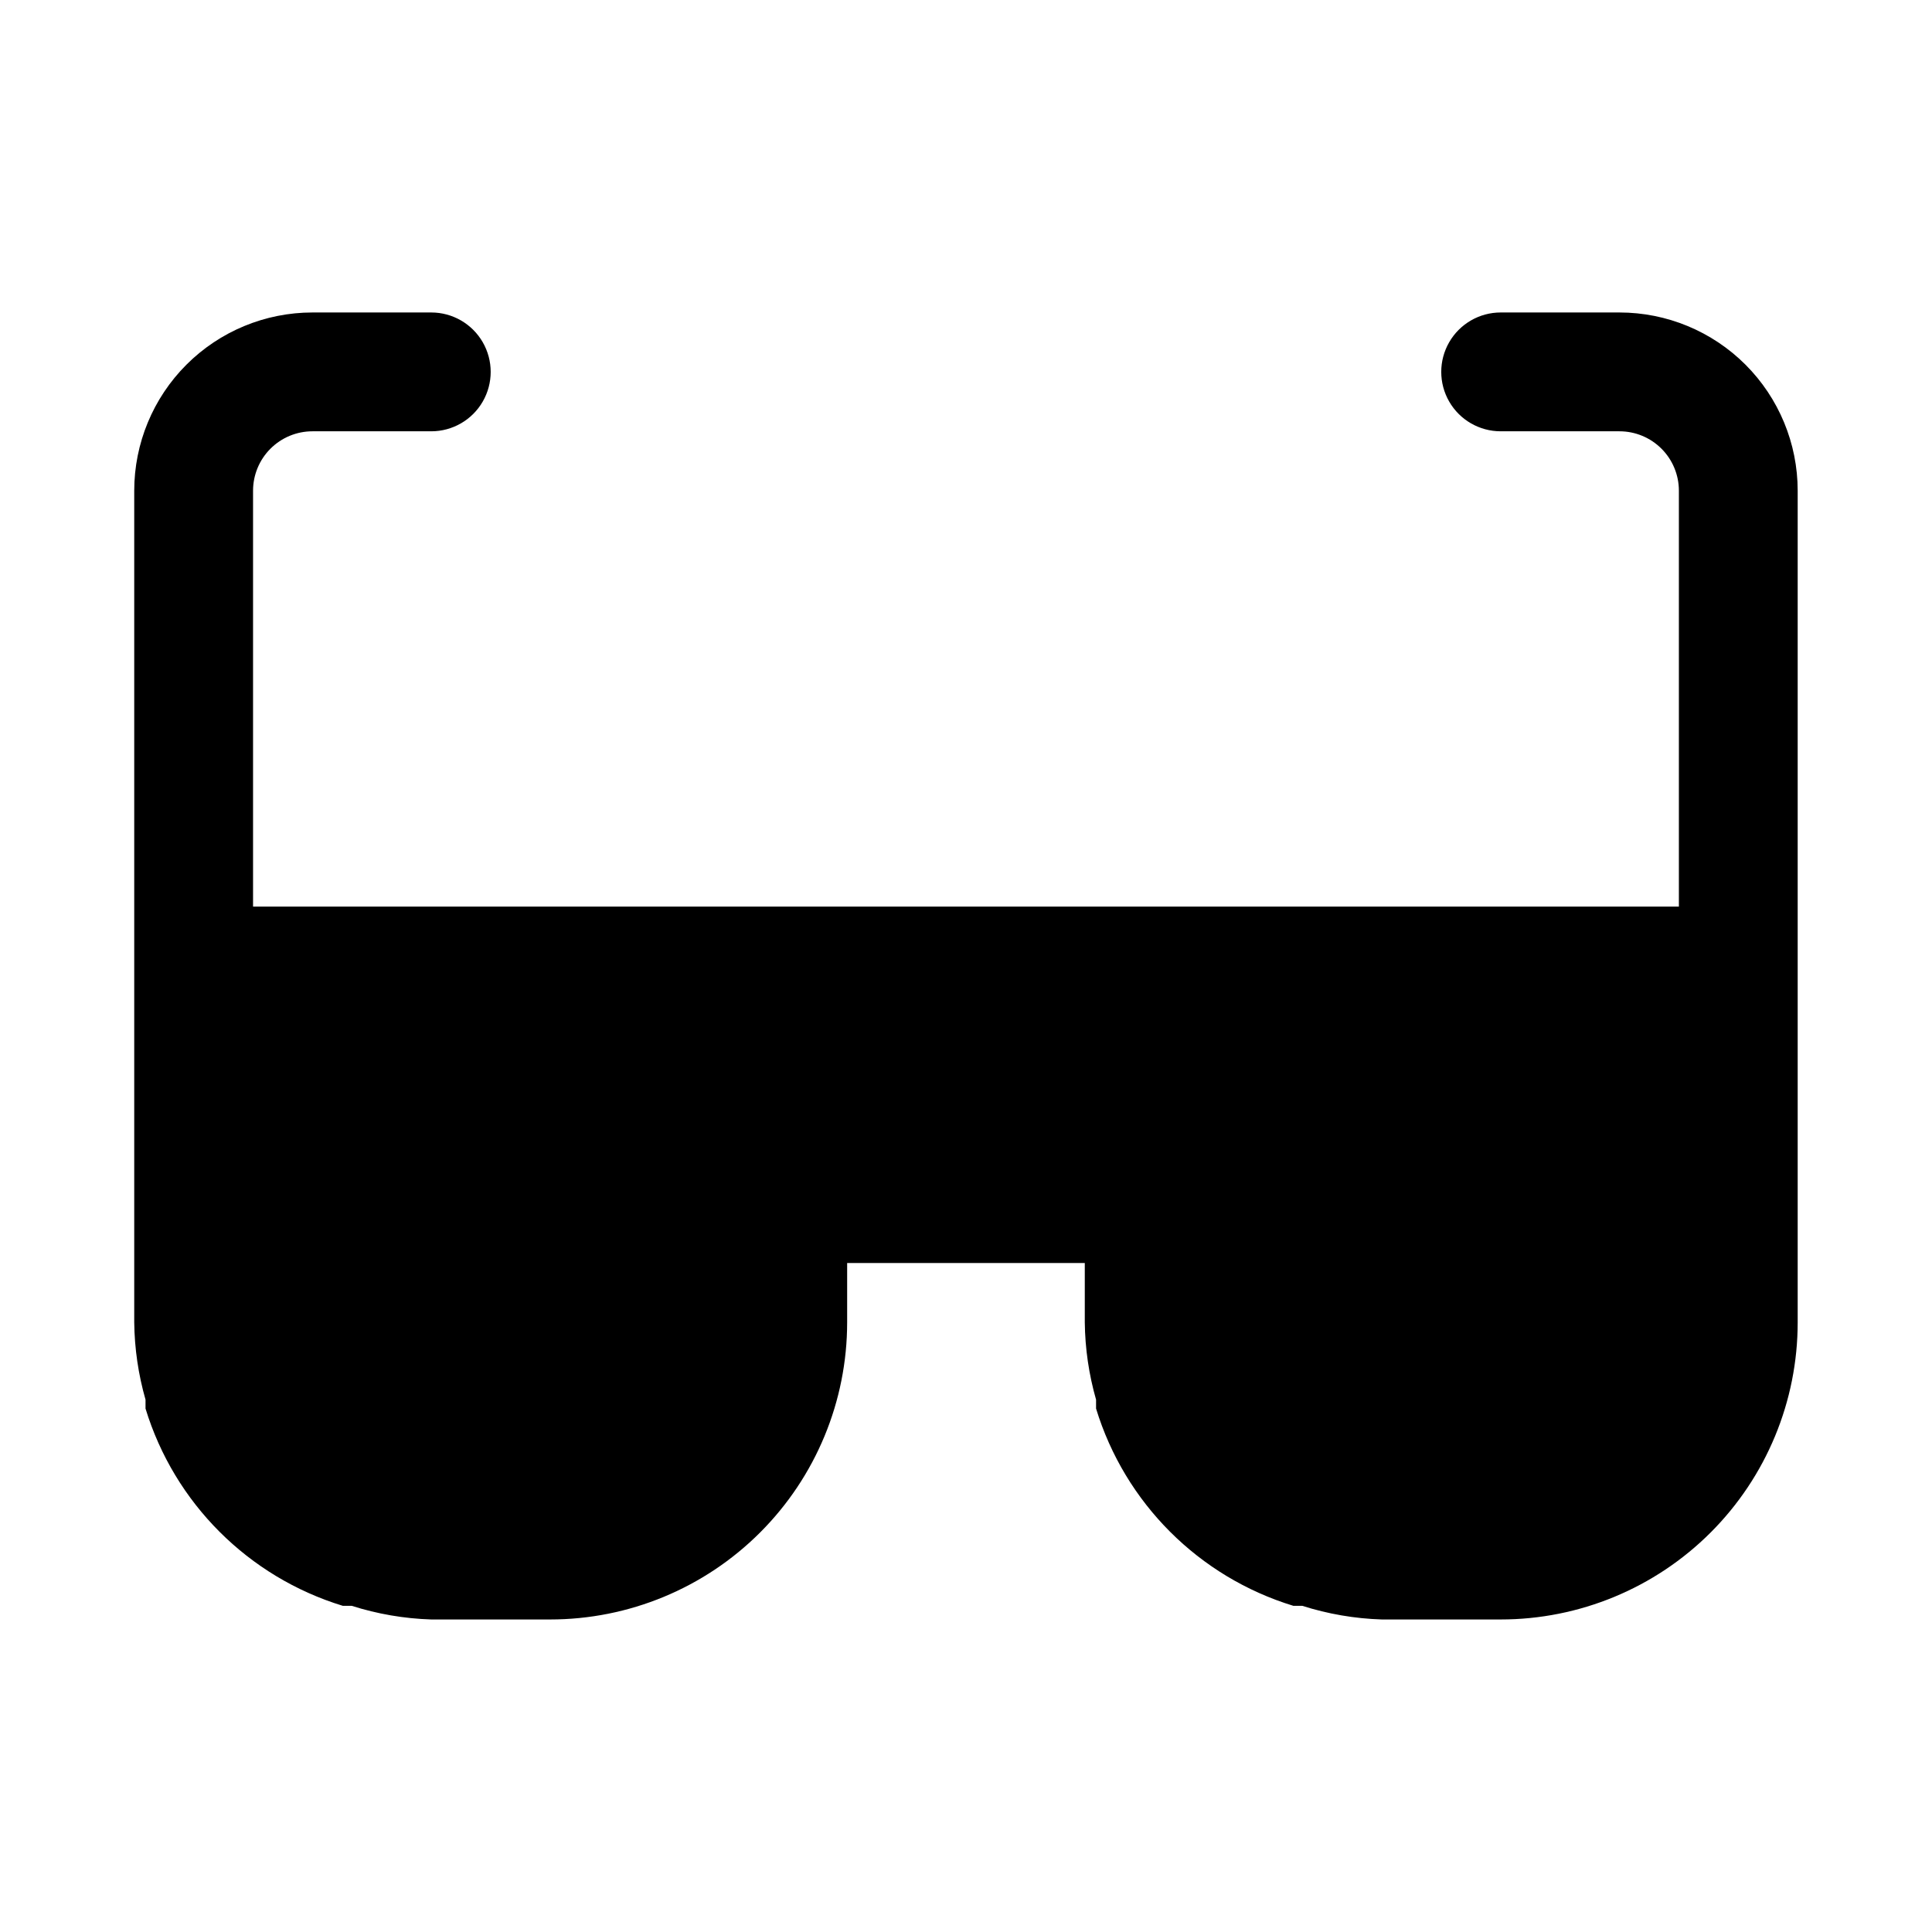<?xml version="1.0" encoding="UTF-8"?>
<!-- Uploaded to: SVG Repo, www.svgrepo.com, Generator: SVG Repo Mixer Tools -->
<svg fill="#000000" width="800px" height="800px" version="1.1" viewBox="144 144 512 512" xmlns="http://www.w3.org/2000/svg">
 <path d="m573.18 226.81h-31.488c-5.625 0-10.824 3.004-13.637 7.875s-2.812 10.871 0 15.742c2.812 4.871 8.012 7.871 13.637 7.871h31.488c4.176 0 8.18 1.66 11.133 4.613 2.953 2.953 4.609 6.957 4.609 11.133v110.21h-377.86v-110.21c0-4.176 1.66-8.18 4.609-11.133 2.953-2.953 6.957-4.613 11.133-4.613h31.488c5.625 0 10.824-3 13.637-7.871 2.812-4.871 2.812-10.871 0-15.742s-8.012-7.875-13.637-7.875h-31.488c-12.523 0-24.539 4.977-33.398 13.836-8.855 8.855-13.832 20.871-13.832 33.398v220.41c0.082 6.926 1.086 13.809 2.992 20.469v2.363c7.648 25.027 27.238 44.617 52.27 52.27h2.363-0.004c6.832 2.176 13.934 3.394 21.098 3.621h31.488c20.879 0 40.902-8.293 55.664-23.059 14.762-14.762 23.059-34.785 23.059-55.664v-15.742h62.977v15.742c0.078 6.926 1.086 13.809 2.988 20.469v2.363c7.652 25.027 27.242 44.617 52.273 52.27h2.363-0.004c6.832 2.176 13.93 3.394 21.098 3.621h31.488c20.879 0 40.898-8.293 55.664-23.059 14.762-14.762 23.055-34.785 23.055-55.664v-220.41c0-12.527-4.977-24.543-13.832-33.398-8.859-8.859-20.871-13.836-33.398-13.836z"/>
</svg>